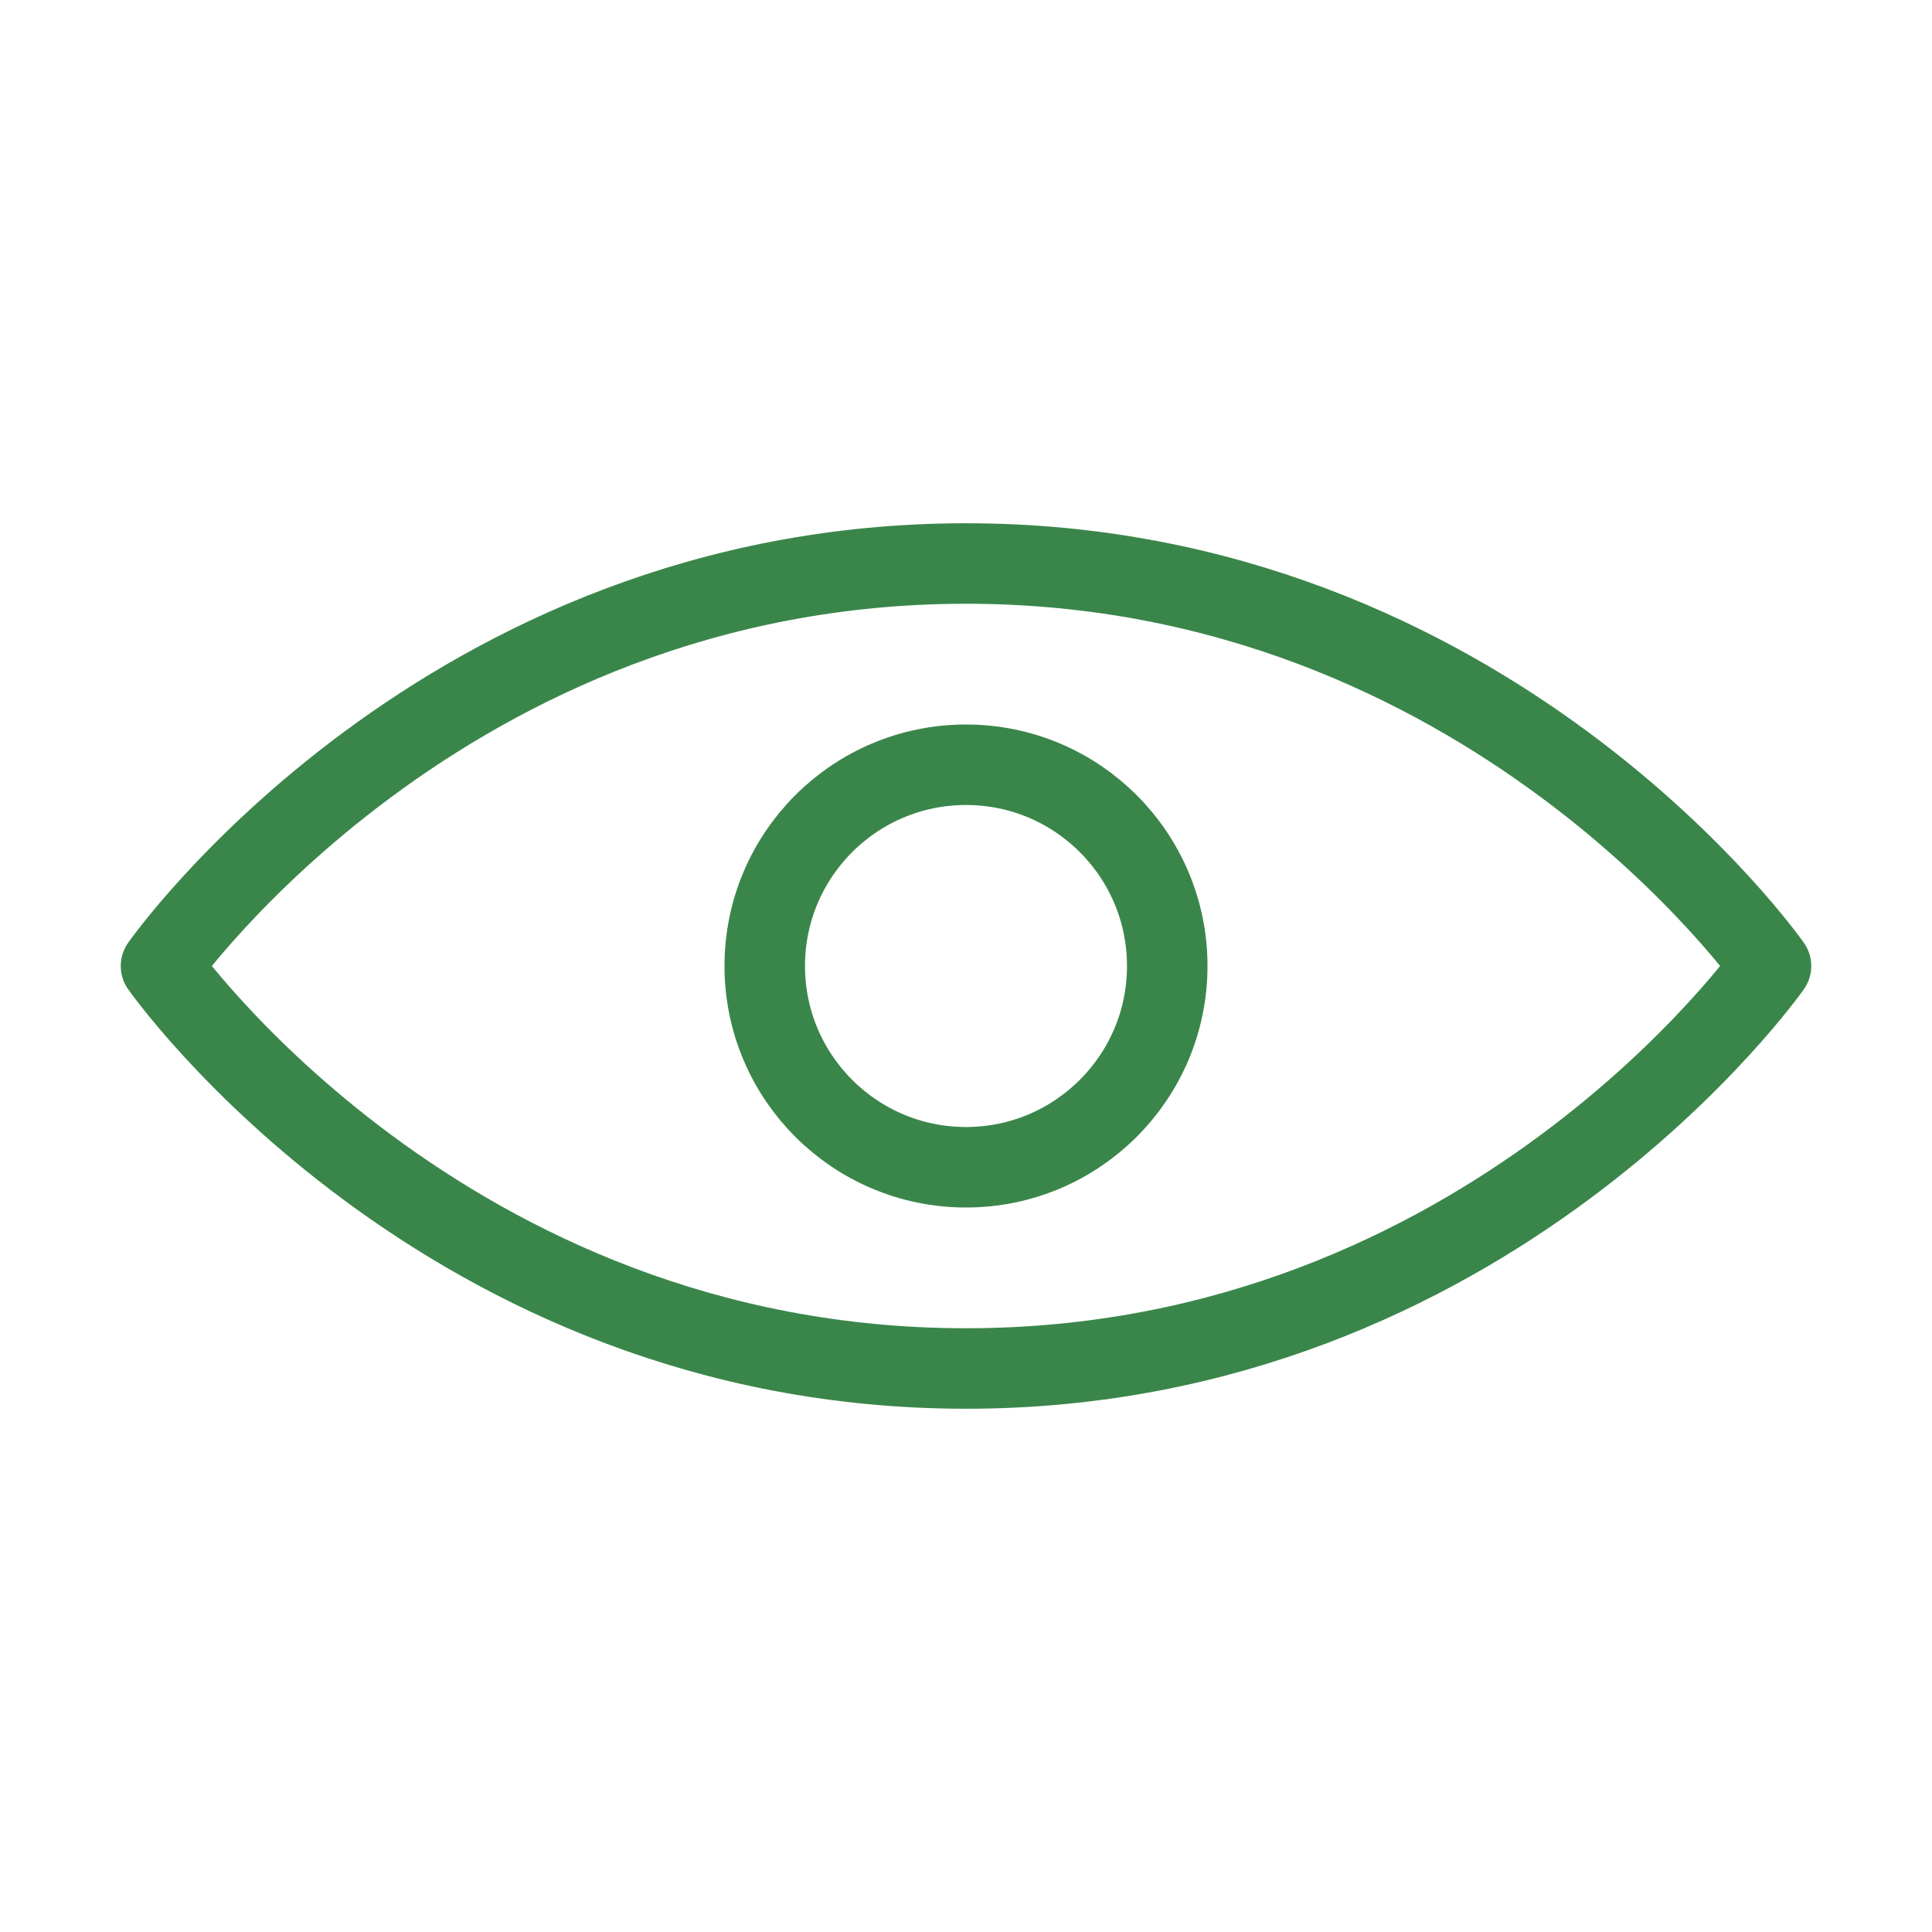 <svg width="48" height="48" viewBox="0 0 48 48" fill="none" xmlns="http://www.w3.org/2000/svg">
<g clip-path="url(#clip0_3756_10113)">
<path d="M24 29C26.761 29 29 26.761 29 24C29 21.239 26.761 19 24 19C21.239 19 19 21.239 19 24C19 26.761 21.239 29 24 29Z" stroke="#3A864A" stroke-width="2" stroke-linecap="round" stroke-linejoin="round"/>
<path d="M44 24C44 24 37 34 24 34C11 34 4 24 4 24C4 24 11 14 24 14C37 14 44 24 44 24Z" stroke="#3A864A" stroke-width="2" stroke-linecap="round" stroke-linejoin="round"/>
<path d="M340 -496H-360V204H340V-496Z" stroke="#3A864A" stroke-width="2" stroke-linecap="round" stroke-linejoin="round"/>
</g>
<defs>
<clipPath id="clip0_3756_10113">
<rect width="48" height="48" fill="white"/>
</clipPath>
</defs>
</svg>
